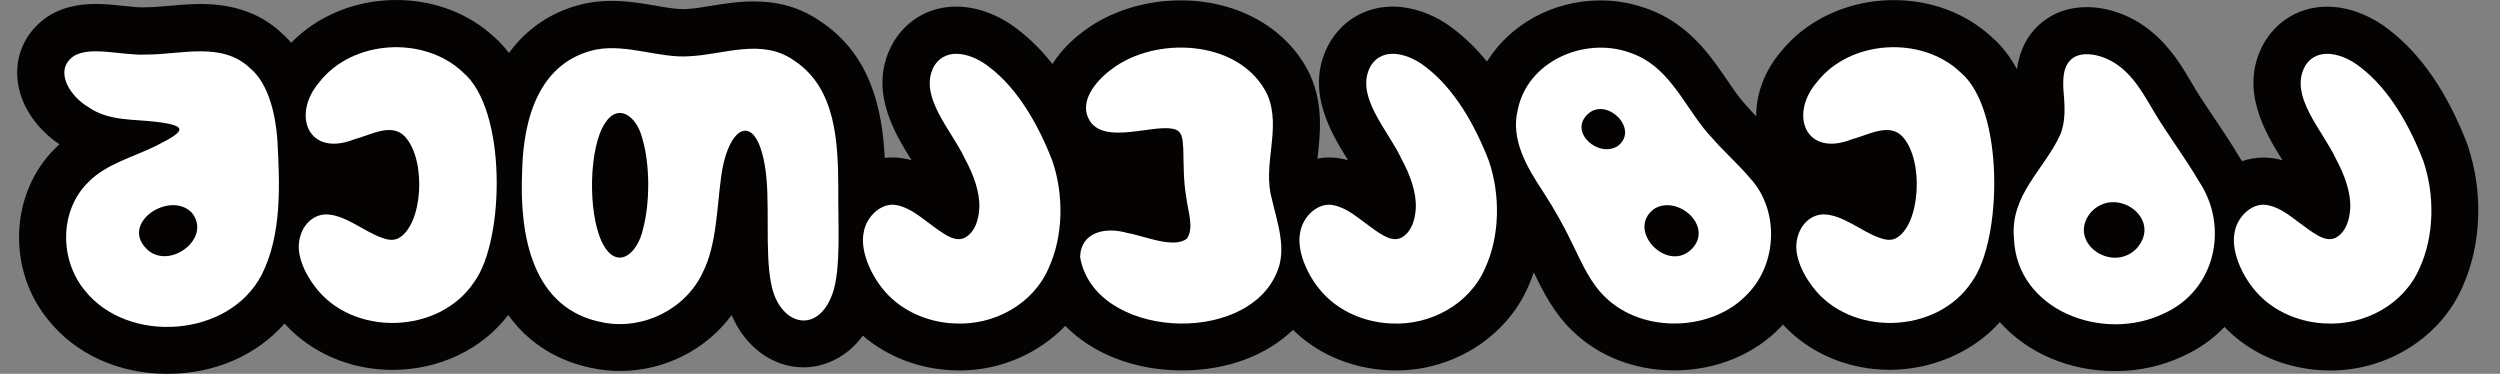 <svg width="107" height="16" viewBox="0 0 107 16" fill="none" xmlns="http://www.w3.org/2000/svg">
<rect x="0" y="0" width="107" height="16" fill="#808080" stroke="none"/>
<path d="M105.626 6.237L105.597 6.161C104.746 3.957 103.615 2.309 102.234 1.262C101.445 0.641 100.487 0.286 99.604 0.286C98.513 0.286 97.555 0.809 96.972 1.72L96.948 1.756L96.926 1.795C95.774 3.779 96.972 5.705 97.688 6.855C97.688 6.855 97.688 6.859 97.692 6.859C97.636 6.844 97.577 6.83 97.519 6.816C97.307 6.768 97.089 6.744 96.873 6.744C96.559 6.744 96.25 6.8 95.954 6.897C95.913 6.83 95.875 6.764 95.831 6.699C95.484 6.112 95.119 5.572 94.766 5.046C94.568 4.751 94.369 4.457 94.169 4.148C94.054 3.973 93.939 3.777 93.818 3.569C93.413 2.882 92.909 2.025 92.078 1.347C91.275 0.684 90.269 0.305 89.313 0.305C88.68 0.305 88.091 0.476 87.629 0.786C86.728 1.383 86.421 2.255 86.326 2.962C86.036 2.428 85.681 1.962 85.254 1.593C84.152 0.569 82.658 0.004 81.047 0.004C79.129 0.004 77.326 0.833 76.213 2.222C75.519 3.041 75.158 4.029 75.166 4.977C75.039 4.846 74.916 4.715 74.803 4.586L74.771 4.55L74.739 4.515C74.475 4.239 74.208 3.848 73.926 3.434C73.319 2.545 72.565 1.438 71.282 0.724C70.978 0.557 70.653 0.417 70.318 0.311C69.74 0.117 69.13 0.018 68.505 0.018C66.452 0.018 64.623 1.055 63.641 2.636C63.208 2.099 62.738 1.64 62.238 1.258C61.449 0.637 60.491 0.282 59.608 0.282C58.517 0.282 57.559 0.805 56.976 1.716L56.952 1.752L56.93 1.791C55.778 3.775 56.976 5.701 57.692 6.851C57.692 6.851 57.692 6.855 57.696 6.855C57.64 6.84 57.581 6.826 57.523 6.812C57.311 6.764 57.093 6.74 56.877 6.74C56.712 6.74 56.547 6.758 56.385 6.786C56.389 6.744 56.395 6.701 56.4 6.659C56.506 5.705 56.639 4.517 56.093 3.253L56.077 3.215L56.059 3.176C55.121 1.226 53.005 0.016 50.539 0.016C49.13 0.016 47.754 0.411 46.661 1.135C45.961 1.601 45.417 2.15 45.044 2.739C44.586 2.158 44.09 1.662 43.556 1.258C42.767 0.637 41.809 0.282 40.926 0.282C39.835 0.282 38.877 0.805 38.294 1.716L38.27 1.752L38.248 1.791C37.096 3.775 38.294 5.701 39.01 6.851C39.01 6.851 39.01 6.855 39.014 6.855C38.958 6.84 38.899 6.826 38.841 6.812C38.629 6.764 38.411 6.74 38.195 6.74C38.084 6.74 37.975 6.748 37.867 6.76C37.77 4.812 37.324 2.347 35.078 0.889L35.068 0.883C34.257 0.329 33.335 0.061 32.256 0.061C31.593 0.061 30.97 0.163 30.421 0.252C30.054 0.313 29.709 0.369 29.425 0.383L29.366 0.387C29.324 0.391 29.28 0.391 29.235 0.391C28.919 0.391 28.511 0.321 28.078 0.246C27.511 0.149 26.87 0.038 26.182 0.038C25.819 0.038 25.482 0.069 25.15 0.129L25.105 0.137C23.712 0.43 22.591 1.162 21.784 2.267C21.594 2.017 21.389 1.789 21.159 1.591C20.058 0.565 18.563 0 16.952 0C15.222 0 13.586 0.676 12.465 1.829C12.346 1.694 12.221 1.563 12.084 1.442C11.184 0.587 10.037 0.171 8.577 0.171C8.099 0.171 7.631 0.214 7.22 0.25C6.875 0.28 6.55 0.311 6.264 0.311H6.203L6.143 0.315C6.121 0.315 6.096 0.315 6.072 0.315C5.877 0.315 5.602 0.286 5.312 0.254C4.941 0.214 4.521 0.169 4.098 0.169C3.263 0.169 2.586 0.349 2.025 0.72L1.96 0.764C1.132 1.361 0.686 2.273 0.738 3.265C0.809 4.584 1.708 5.618 2.543 6.175C2.483 6.229 2.424 6.288 2.366 6.346C0.424 8.248 0.287 11.529 2.061 13.689C3.233 15.157 5.086 16 7.151 16C9.216 16 10.981 15.199 12.179 13.848C13.302 15.097 14.986 15.831 16.791 15.831C18.797 15.831 20.622 14.959 21.752 13.481C22.847 15.006 24.349 15.575 25.46 15.776C25.811 15.843 26.172 15.877 26.531 15.877C28.447 15.877 30.22 14.967 31.314 13.487C31.891 14.84 33.061 15.722 34.392 15.722C35.213 15.722 36.209 15.347 36.931 14.367C37.967 15.26 39.319 15.784 40.754 15.847C40.863 15.853 40.972 15.855 41.081 15.855C42.815 15.855 44.453 15.131 45.594 13.947C46.76 15.133 48.543 15.853 50.592 15.853C52.52 15.853 54.201 15.216 55.341 14.117C55.395 14.169 55.45 14.223 55.506 14.274C56.555 15.224 57.95 15.782 59.437 15.847C59.545 15.853 59.654 15.855 59.763 15.855C62.211 15.855 64.476 14.415 65.406 12.269C65.496 12.07 65.575 11.866 65.648 11.656V11.662C66.027 12.439 66.495 13.405 67.332 14.191C68.449 15.264 69.986 15.853 71.655 15.853C73.436 15.853 75.1 15.171 76.227 13.983C76.257 13.953 76.284 13.923 76.312 13.893C77.435 15.113 79.101 15.829 80.882 15.829C82.662 15.829 84.453 15.076 85.592 13.786C86.748 15.08 88.51 15.883 90.533 15.883C91.553 15.883 92.56 15.659 93.445 15.238C94.117 14.935 94.712 14.51 95.21 13.993C95.305 14.092 95.401 14.187 95.498 14.276C96.547 15.226 97.942 15.784 99.428 15.849C99.537 15.855 99.646 15.857 99.755 15.857C102.203 15.857 104.468 14.417 105.398 12.271C106.21 10.472 106.293 8.216 105.618 6.227L105.626 6.237Z" fill="#040302"/>
<path d="M10.735 2.944C11.495 3.6 11.796 4.902 11.872 5.993C11.975 7.891 12.072 10.033 11.201 11.759C9.797 14.467 5.459 14.74 3.63 12.431C2.537 11.112 2.539 8.996 3.791 7.786C4.534 7.022 5.709 6.719 6.641 6.26C7.873 5.643 8.141 5.392 6.708 5.217C5.742 5.094 4.642 5.195 3.779 4.58C3.027 4.152 2.275 3.035 3.14 2.412C3.844 1.946 5.264 2.39 6.254 2.335C7.732 2.343 9.503 1.761 10.709 2.924L10.735 2.948V2.944ZM8.19 9.083C7.244 8.157 5.124 9.553 6.292 10.67C7.244 11.579 9.091 10.196 8.212 9.107L8.19 9.083Z" fill="white"/>
<path d="M19.82 3.102C21.701 4.675 21.608 10.281 20.296 12.068C18.801 14.32 15.079 14.427 13.471 12.255C13.036 11.684 12.755 11.021 12.79 10.466C12.836 9.742 13.322 9.196 13.935 9.176C14.752 9.172 15.577 9.908 16.329 10.17C16.579 10.263 16.801 10.309 17.037 10.206C18.096 9.66 18.271 6.863 17.331 5.846C16.765 5.241 15.881 5.77 15.163 5.963C13.179 6.746 12.467 4.904 13.677 3.505C15.099 1.696 18.136 1.525 19.794 3.075L19.82 3.1V3.102Z" fill="white"/>
<path d="M33.977 2.585C35.791 3.765 35.866 6.098 35.88 8.063C35.86 9.502 36.009 11.531 35.626 12.584C34.975 14.373 33.337 13.905 33.007 12.146C32.72 10.741 32.986 8.514 32.736 7.095C32.343 4.737 31.159 5.354 30.865 7.566C30.681 8.897 30.671 10.485 30.086 11.644C29.358 13.227 27.537 14.131 25.833 13.806C22.756 13.251 22.228 10.045 22.347 7.349C22.393 4.989 23.123 2.622 25.523 2.119C26.848 1.873 28.245 2.505 29.528 2.406C30.974 2.335 32.595 1.631 33.95 2.567L33.98 2.587L33.977 2.585ZM27.481 5.893C27.257 5.007 26.475 4.368 25.89 5.276C25.204 6.326 25.154 9.073 25.757 10.349C26.352 11.602 27.275 10.94 27.527 9.781C27.826 8.653 27.818 7.018 27.493 5.933L27.481 5.893Z" fill="white"/>
<path d="M39.972 9.708C40.5 10.097 40.906 10.357 41.287 10.178C41.733 9.944 41.892 9.385 41.914 8.905C41.946 8.242 41.674 7.484 41.295 6.788C40.746 5.594 39.256 4.078 39.994 2.807C40.539 1.956 41.66 2.329 42.325 2.858C43.582 3.801 44.465 5.395 45.042 6.887C45.538 8.345 45.514 10.093 44.886 11.465C44.217 13.027 42.533 13.935 40.857 13.844C39.861 13.804 38.889 13.429 38.185 12.791C37.387 12.08 36.776 10.803 36.969 9.932C37.086 9.246 37.756 8.629 38.407 8.786C38.996 8.907 39.47 9.353 39.948 9.69L39.972 9.708Z" fill="white"/>
<path d="M54.447 8.563C54.669 9.535 55.089 10.672 54.645 11.67C53.32 14.851 46.812 14.482 46.228 10.993C46.272 9.904 47.341 9.706 48.256 9.972C48.942 10.087 50.243 10.664 50.805 10.208C51.108 9.724 50.854 9.119 50.769 8.417C50.648 7.742 50.664 7.026 50.644 6.35C50.616 5.945 50.616 5.562 50.156 5.507C49.186 5.332 46.883 6.338 46.502 4.834C46.343 4.031 47.127 3.251 47.782 2.815C49.739 1.523 53.147 1.775 54.244 4.053C54.867 5.501 54.01 7.056 54.441 8.532L54.447 8.561V8.563Z" fill="white"/>
<path d="M58.654 9.708C59.182 10.097 59.588 10.357 59.969 10.178C60.415 9.944 60.574 9.385 60.596 8.905C60.628 8.242 60.356 7.484 59.977 6.788C59.428 5.594 57.938 4.078 58.676 2.807C59.221 1.956 60.342 2.329 61.008 2.858C62.264 3.801 63.147 5.395 63.724 6.887C64.22 8.345 64.196 10.093 63.569 11.465C62.899 13.027 61.215 13.935 59.539 13.844C58.543 13.804 57.571 13.429 56.867 12.791C56.069 12.08 55.458 10.803 55.651 9.932C55.768 9.246 56.438 8.629 57.089 8.786C57.678 8.907 58.152 9.353 58.63 9.69L58.654 9.708Z" fill="white"/>
<path d="M74.9 7.623C76.152 8.968 76.088 11.281 74.783 12.594C73.293 14.181 70.341 14.294 68.727 12.739C68.094 12.148 67.735 11.329 67.36 10.563C66.967 9.728 66.529 8.95 66.029 8.181C65.351 7.153 64.644 5.971 64.962 4.695C65.37 2.646 67.761 1.579 69.691 2.23C69.909 2.301 70.121 2.39 70.32 2.501C71.674 3.253 72.264 4.85 73.287 5.915C73.793 6.496 74.376 7.008 74.878 7.597L74.902 7.625L74.9 7.623ZM67.925 4.915C67.156 5.693 68.445 6.778 69.249 6.244C70.183 5.52 68.749 4.122 67.951 4.89L67.925 4.915ZM72.412 10.652C73.355 9.68 71.79 8.303 70.786 8.948C69.588 9.851 71.343 11.684 72.385 10.678L72.412 10.654V10.652Z" fill="white"/>
<path d="M83.915 3.102C85.796 4.675 85.703 10.281 84.39 12.068C82.896 14.32 79.173 14.427 77.566 12.255C77.13 11.684 76.85 11.021 76.885 10.466C76.931 9.742 77.417 9.196 78.03 9.176C78.847 9.172 79.671 9.908 80.424 10.17C80.674 10.263 80.896 10.309 81.132 10.206C82.19 9.66 82.366 6.863 81.426 5.846C80.859 5.241 79.976 5.77 79.258 5.963C77.274 6.746 76.562 4.904 77.772 3.505C79.194 1.696 82.231 1.525 83.888 3.075L83.915 3.1V3.102Z" fill="white"/>
<path d="M94.117 7.764C95.419 9.714 94.816 12.435 92.604 13.421C90.015 14.671 86.308 13.288 86.197 10.196C86.028 8.341 87.498 7.256 88.176 5.768C88.428 5.171 88.369 4.495 88.317 3.872C88.287 3.364 88.289 2.771 88.744 2.468C89.182 2.172 90.097 2.325 90.793 2.902C91.555 3.523 91.951 4.437 92.479 5.249C93.014 6.08 93.59 6.873 94.097 7.73L94.117 7.764ZM91.443 10.638C92.59 9.365 90.561 7.909 89.49 9.087C88.448 10.339 90.352 11.697 91.414 10.666L91.443 10.64V10.638Z" fill="white"/>
<path d="M98.648 9.708C99.176 10.097 99.582 10.357 99.963 10.178C100.409 9.944 100.568 9.385 100.59 8.905C100.622 8.242 100.35 7.484 99.971 6.788C99.422 5.594 97.932 4.078 98.67 2.807C99.215 1.956 100.336 2.329 101.001 2.858C102.258 3.801 103.141 5.395 103.718 6.887C104.214 8.345 104.19 10.093 103.563 11.465C102.893 13.027 101.209 13.935 99.533 13.844C98.537 13.804 97.565 13.429 96.861 12.791C96.063 12.08 95.452 10.803 95.645 9.932C95.762 9.246 96.432 8.629 97.083 8.786C97.672 8.907 98.146 9.353 98.624 9.69L98.648 9.708Z" fill="white"/>
</svg>
